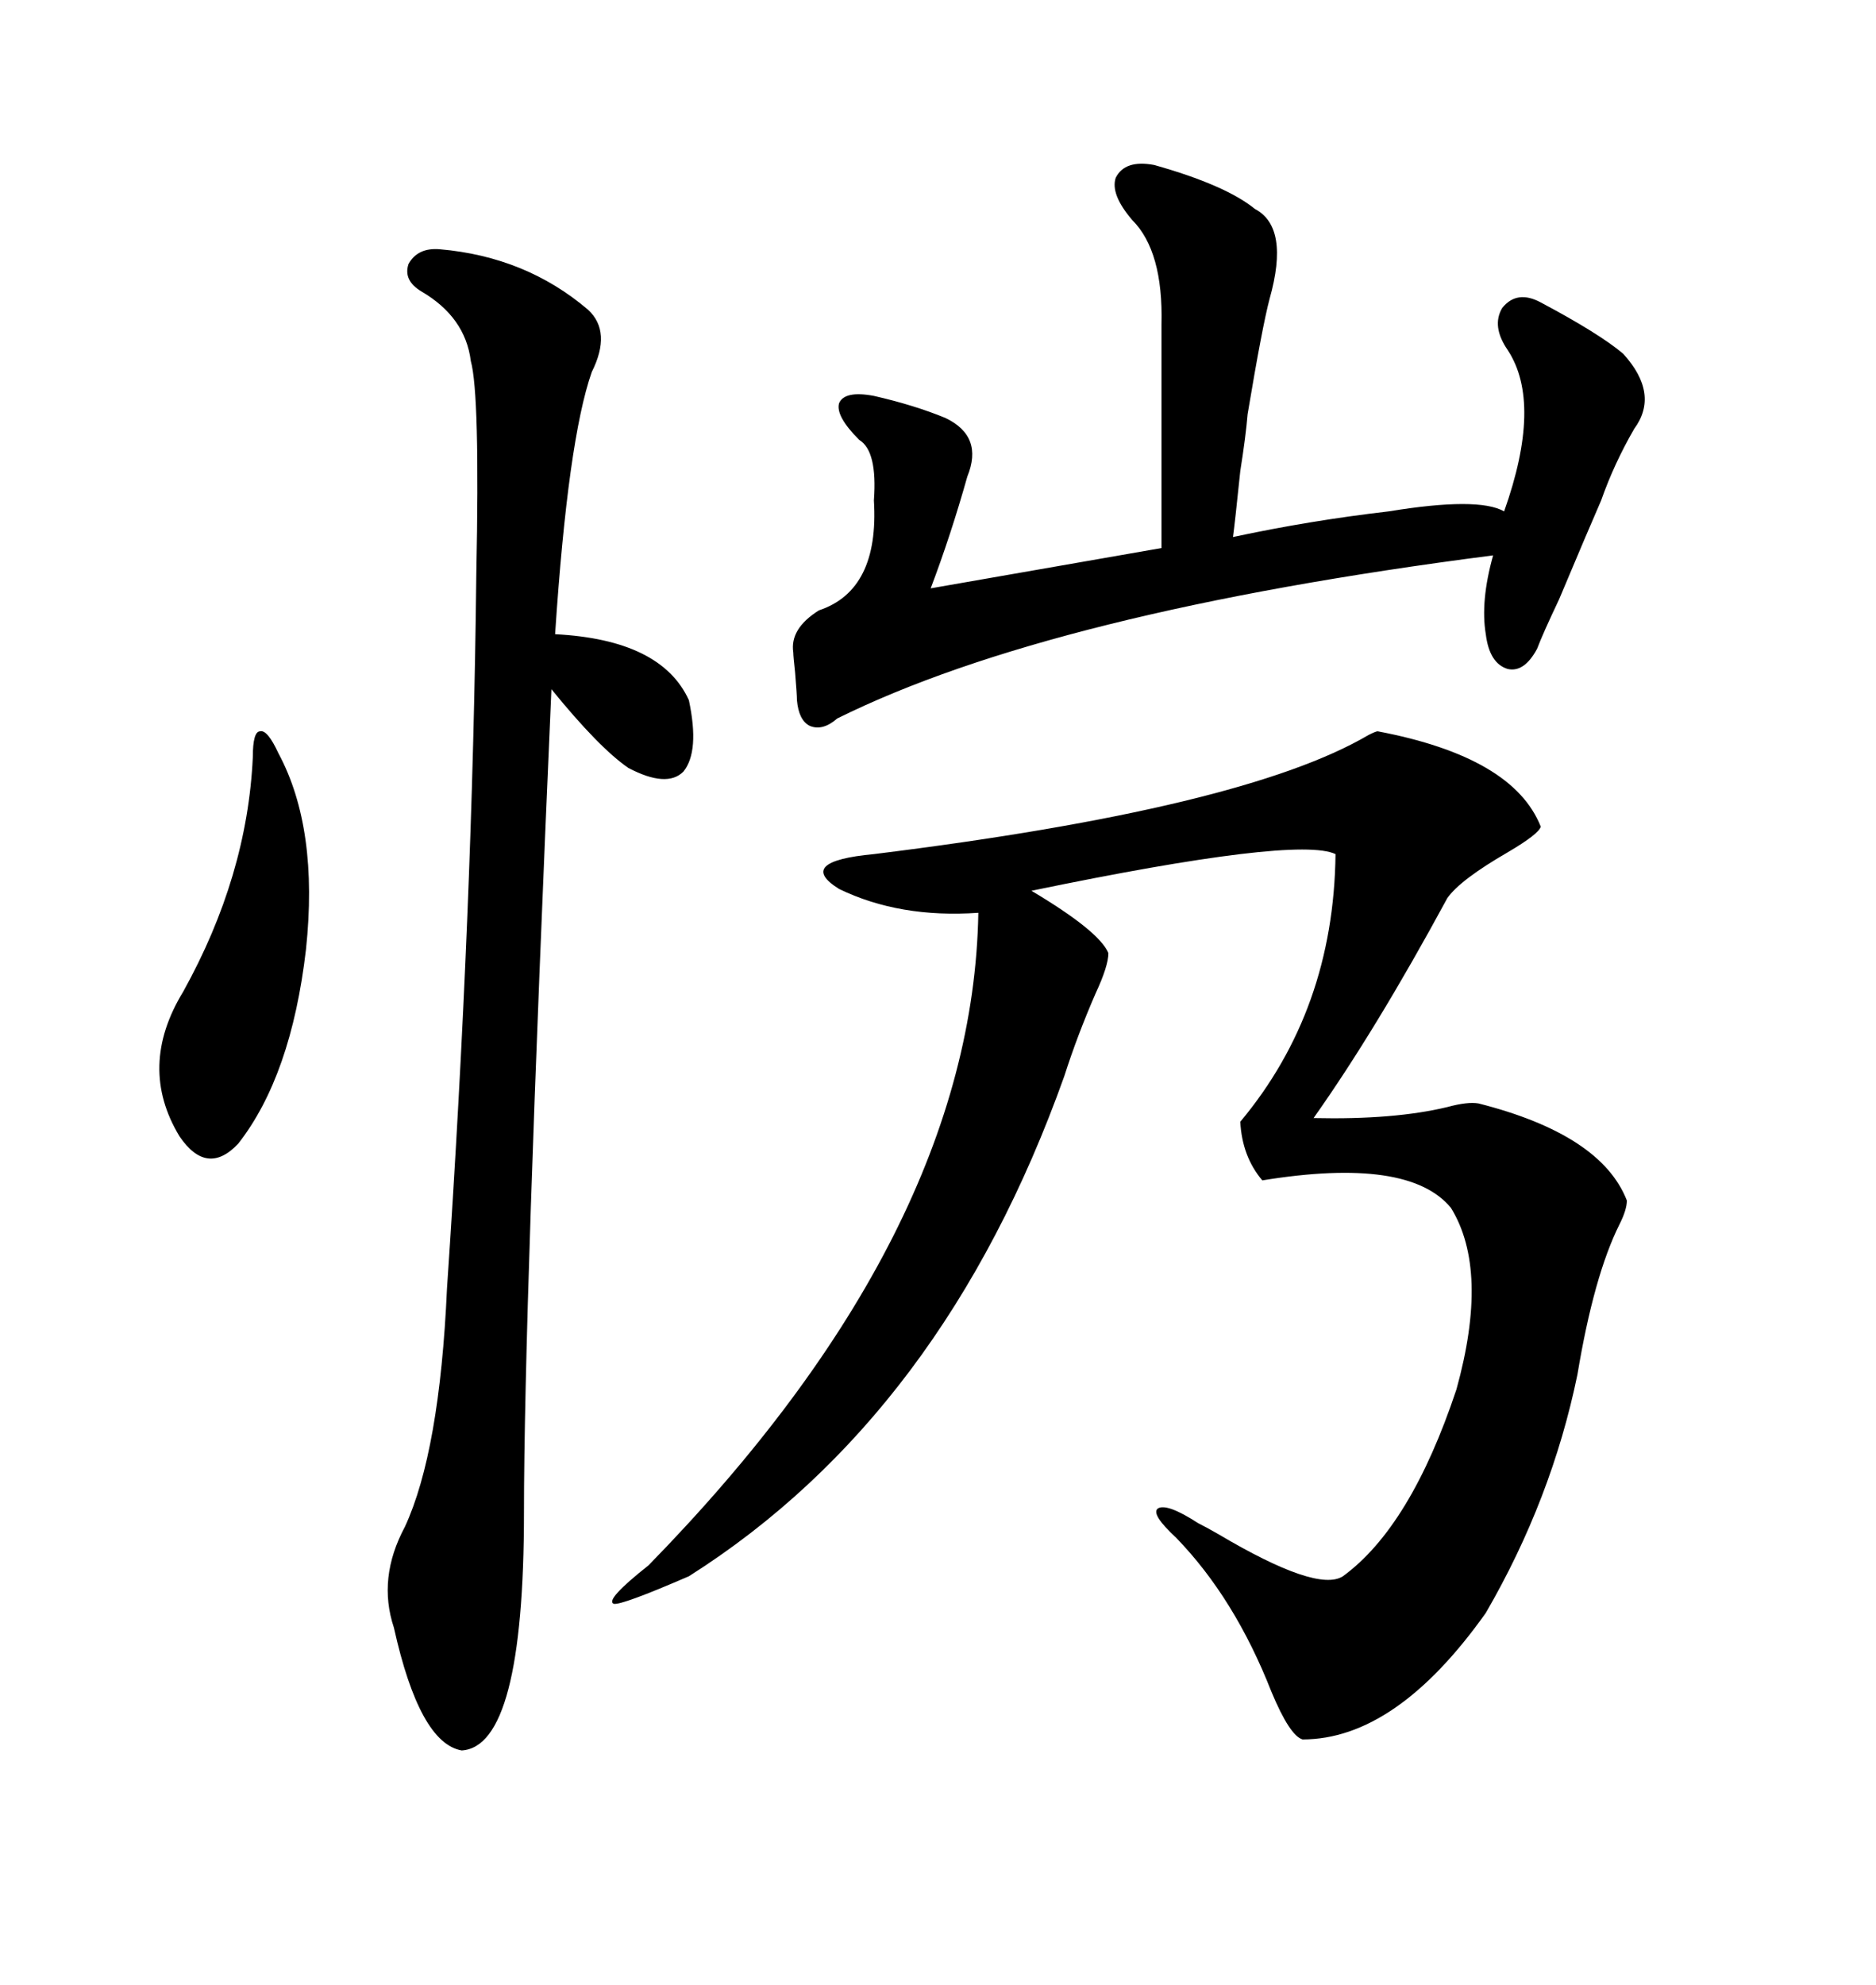 <svg xmlns="http://www.w3.org/2000/svg" xmlns:xlink="http://www.w3.org/1999/xlink" width="300" height="317.285"><path d="M220.31 116.89L220.31 116.89Q241.99 121.00 246.39 132.13L246.39 132.13Q246.09 133.30 241.11 136.23L241.11 136.23Q233.50 140.63 231.45 143.55L231.45 143.55Q220.02 164.65 210.06 178.71L210.06 178.71Q222.95 179.00 231.45 176.95L231.45 176.95Q234.67 176.07 236.43 176.37L236.43 176.37Q256.05 181.35 260.16 191.89L260.16 191.89Q260.16 193.36 258.98 195.70L258.98 195.70Q254.88 203.91 252.25 219.73L252.25 219.73Q248.14 239.65 237.60 257.81L237.60 257.81Q223.24 278.03 208.30 278.03L208.30 278.03Q206.25 277.44 203.32 270.41L203.32 270.41Q197.46 255.47 188.09 245.80L188.09 245.80Q183.98 241.99 185.16 241.11L185.16 241.11Q186.62 240.23 191.60 243.46L191.60 243.46Q192.77 244.04 194.82 245.21L194.82 245.21Q210.64 254.59 214.75 251.95L214.75 251.95Q225.59 244.04 232.91 222.07L232.91 222.07Q238.18 203.03 232.03 193.07L232.03 193.07Q225.29 184.86 201.86 188.67L201.86 188.67Q198.63 184.86 198.34 179.30L198.34 179.30Q213.28 161.43 213.57 136.52L213.57 136.52Q207.42 133.59 164.94 142.38L164.94 142.38Q175.78 148.83 177.25 152.34L177.25 152.34Q177.25 154.39 175.20 158.79L175.20 158.79Q172.27 165.53 170.21 171.97L170.21 171.97Q150.88 226.17 110.16 251.95L110.16 251.95Q99.32 256.64 98.14 256.35L98.14 256.35Q96.68 255.76 103.71 250.20L103.71 250.20Q155.57 197.17 156.45 145.90L156.45 145.90Q143.85 146.78 134.18 142.09L134.18 142.09Q127.15 137.70 139.75 136.52L139.75 136.52Q198.93 129.20 218.85 117.48L218.85 117.48Q220.02 116.89 220.31 116.89ZM70.31 39.84L70.31 39.84Q84.08 41.02 94.04 49.51L94.04 49.51Q97.85 53.03 94.63 59.47L94.63 59.47Q90.82 70.31 88.77 101.37L88.77 101.37Q105.76 102.25 110.16 111.91L110.16 111.91Q111.91 120.12 109.28 123.34L109.28 123.34Q106.64 125.98 100.49 122.75L100.49 122.75Q95.80 119.53 88.18 110.16L88.18 110.16Q83.79 210.06 83.79 241.70L83.79 241.70Q83.79 279.20 73.83 279.79L73.83 279.79Q67.09 278.61 62.99 260.16L62.99 260.16Q60.35 252.25 64.75 244.04L64.75 244.04Q70.31 232.03 71.48 205.96L71.48 205.96Q75.59 145.31 76.17 91.70L76.17 91.70Q76.76 62.99 75.29 57.71L75.29 57.71Q74.41 50.68 67.38 46.58L67.38 46.58Q64.45 44.82 65.33 42.19L65.33 42.19Q66.80 39.55 70.31 39.84ZM184.57 26.37L184.57 26.37Q196.00 29.59 200.68 33.40L200.68 33.40Q206.25 36.33 203.03 47.75L203.03 47.75Q201.86 52.15 199.51 66.21L199.51 66.21Q199.22 69.73 198.34 75.29L198.34 75.29Q197.46 83.79 197.17 85.84L197.17 85.84Q209.47 83.20 222.07 81.74L222.07 81.74Q236.43 79.39 240.53 81.74L240.53 81.74Q246.68 64.45 241.11 55.96L241.11 55.96Q238.48 52.15 240.23 49.22L240.23 49.22Q242.58 46.29 246.39 48.34L246.39 48.34Q255.76 53.32 259.57 56.54L259.57 56.54Q265.43 62.99 261.33 68.55L261.33 68.55Q258.11 74.12 256.05 79.98L256.05 79.98Q254.00 84.67 249.32 95.80L249.32 95.80Q246.68 101.37 245.80 103.71L245.80 103.71Q243.75 107.52 241.11 106.93L241.11 106.93Q238.18 106.05 237.60 101.37L237.60 101.37Q236.72 96.09 238.77 88.77L238.77 88.77Q168.16 97.85 133.89 114.84L133.89 114.84Q131.54 116.89 129.49 116.02L129.49 116.02Q127.73 115.14 127.44 111.91L127.44 111.91Q127.44 111.04 127.15 107.52L127.15 107.52Q126.86 104.88 126.86 104.30L126.86 104.30Q126.27 100.49 130.96 97.56L130.96 97.56Q140.63 94.34 139.75 79.98L139.75 79.98Q140.33 72.07 137.40 70.31L137.40 70.31Q133.59 66.50 134.18 64.45L134.18 64.45Q135.06 62.40 139.75 63.28L139.75 63.28Q146.19 64.75 151.17 66.80L151.17 66.80Q157.32 69.73 154.69 76.17L154.69 76.17Q152.05 85.55 148.83 94.04L148.83 94.04L185.74 87.60L185.74 51.86Q186.04 40.14 181.05 35.16L181.05 35.16Q177.54 31.05 178.42 28.42L178.42 28.42Q179.88 25.49 184.57 26.37ZM44.53 120.41L44.53 120.41Q50.98 132.42 48.93 151.76L48.93 151.76Q46.58 171.97 38.09 182.81L38.09 182.81Q33.11 188.09 28.71 181.64L28.71 181.64Q21.97 170.51 29.30 158.50L29.30 158.50Q39.55 140.04 40.43 121.00L40.43 121.00Q40.43 116.89 41.60 116.89L41.60 116.89Q42.77 116.60 44.53 120.41Z"/></svg>